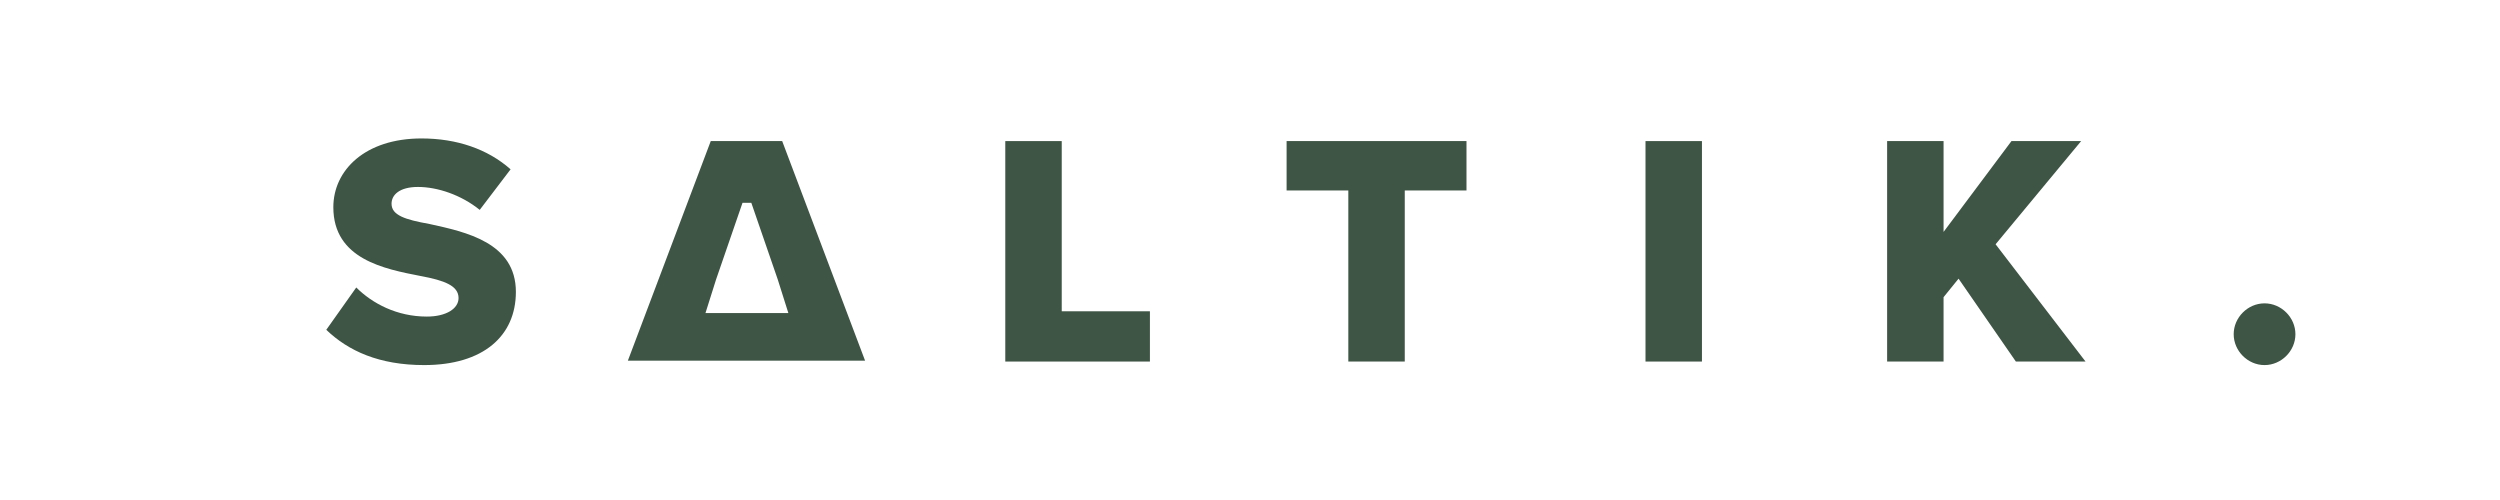 <svg xml:space="preserve" style="enable-background:new 0 0 283.5 56.7;" viewBox="0 0 283.5 56.7" y="0px" x="0px" xmlns:xlink="http://www.w3.org/1999/xlink" xmlns="http://www.w3.org/2000/svg" id="Layer_1" version="1.1">
<style type="text/css">
	.st0{fill:none;}
	.st1{fill:#3E5444;}
</style>
<g>
	<rect height="56.7" width="283.5" class="st0" y="0" x="0"></rect>
	<g>
		<path d="M40.4,32.6c1.8,1.8,4.6,3.3,8,3.3c2.2,0,3.6-0.9,3.6-2.1c0-1.4-1.6-2-4.3-2.5c-4.1-0.8-9.9-1.9-9.9-7.8
			c0-4.2,3.6-7.8,10-7.8c4,0,7.5,1.2,10.1,3.5l-3.5,4.6c-2.1-1.7-4.8-2.6-7-2.6c-2.1,0-3,0.9-3,1.9c0,1.3,1.5,1.8,4.3,2.3
			c4.1,0.9,9.8,2.1,9.8,7.7c0,5-3.7,8.3-10.4,8.3c-5.1,0-8.6-1.6-11.1-4L40.4,32.6z" class="st1"></path>
		<path d="M114,41V16h6.4v19.3h10V41H114z" class="st1"></path>
		<path d="M152.9,41V21.6h-7V16h20.4v5.6h-7V41H152.9z" class="st1"></path>
		<path d="M186.6,41V16h6.4v25H186.6z" class="st1"></path>
		<path d="M228.6,41l-6.5-9.4l-1.7,2.1V41H214V16h6.4v10.3l7.7-10.3h7.9l-9.7,11.7L236.5,41H228.6z" class="st1"></path>
		<path d="M256.8,34.4c1.9,0,3.5,1.6,3.5,3.5s-1.6,3.5-3.5,3.5c-1.9,0-3.5-1.6-3.5-3.5S254.9,34.4,256.8,34.4z" class="st1"></path>
		<g>
			<path d="M88.7,16h-8.1l-9.4,24.9H77h1.2h12.9h0.8h6.2L88.7,16z M80,35.5l1.2-3.8l3-8.7h1l3,8.7l1.2,3.8H80z" class="st1"></path>
		</g>
	</g>
</g>
</svg>

